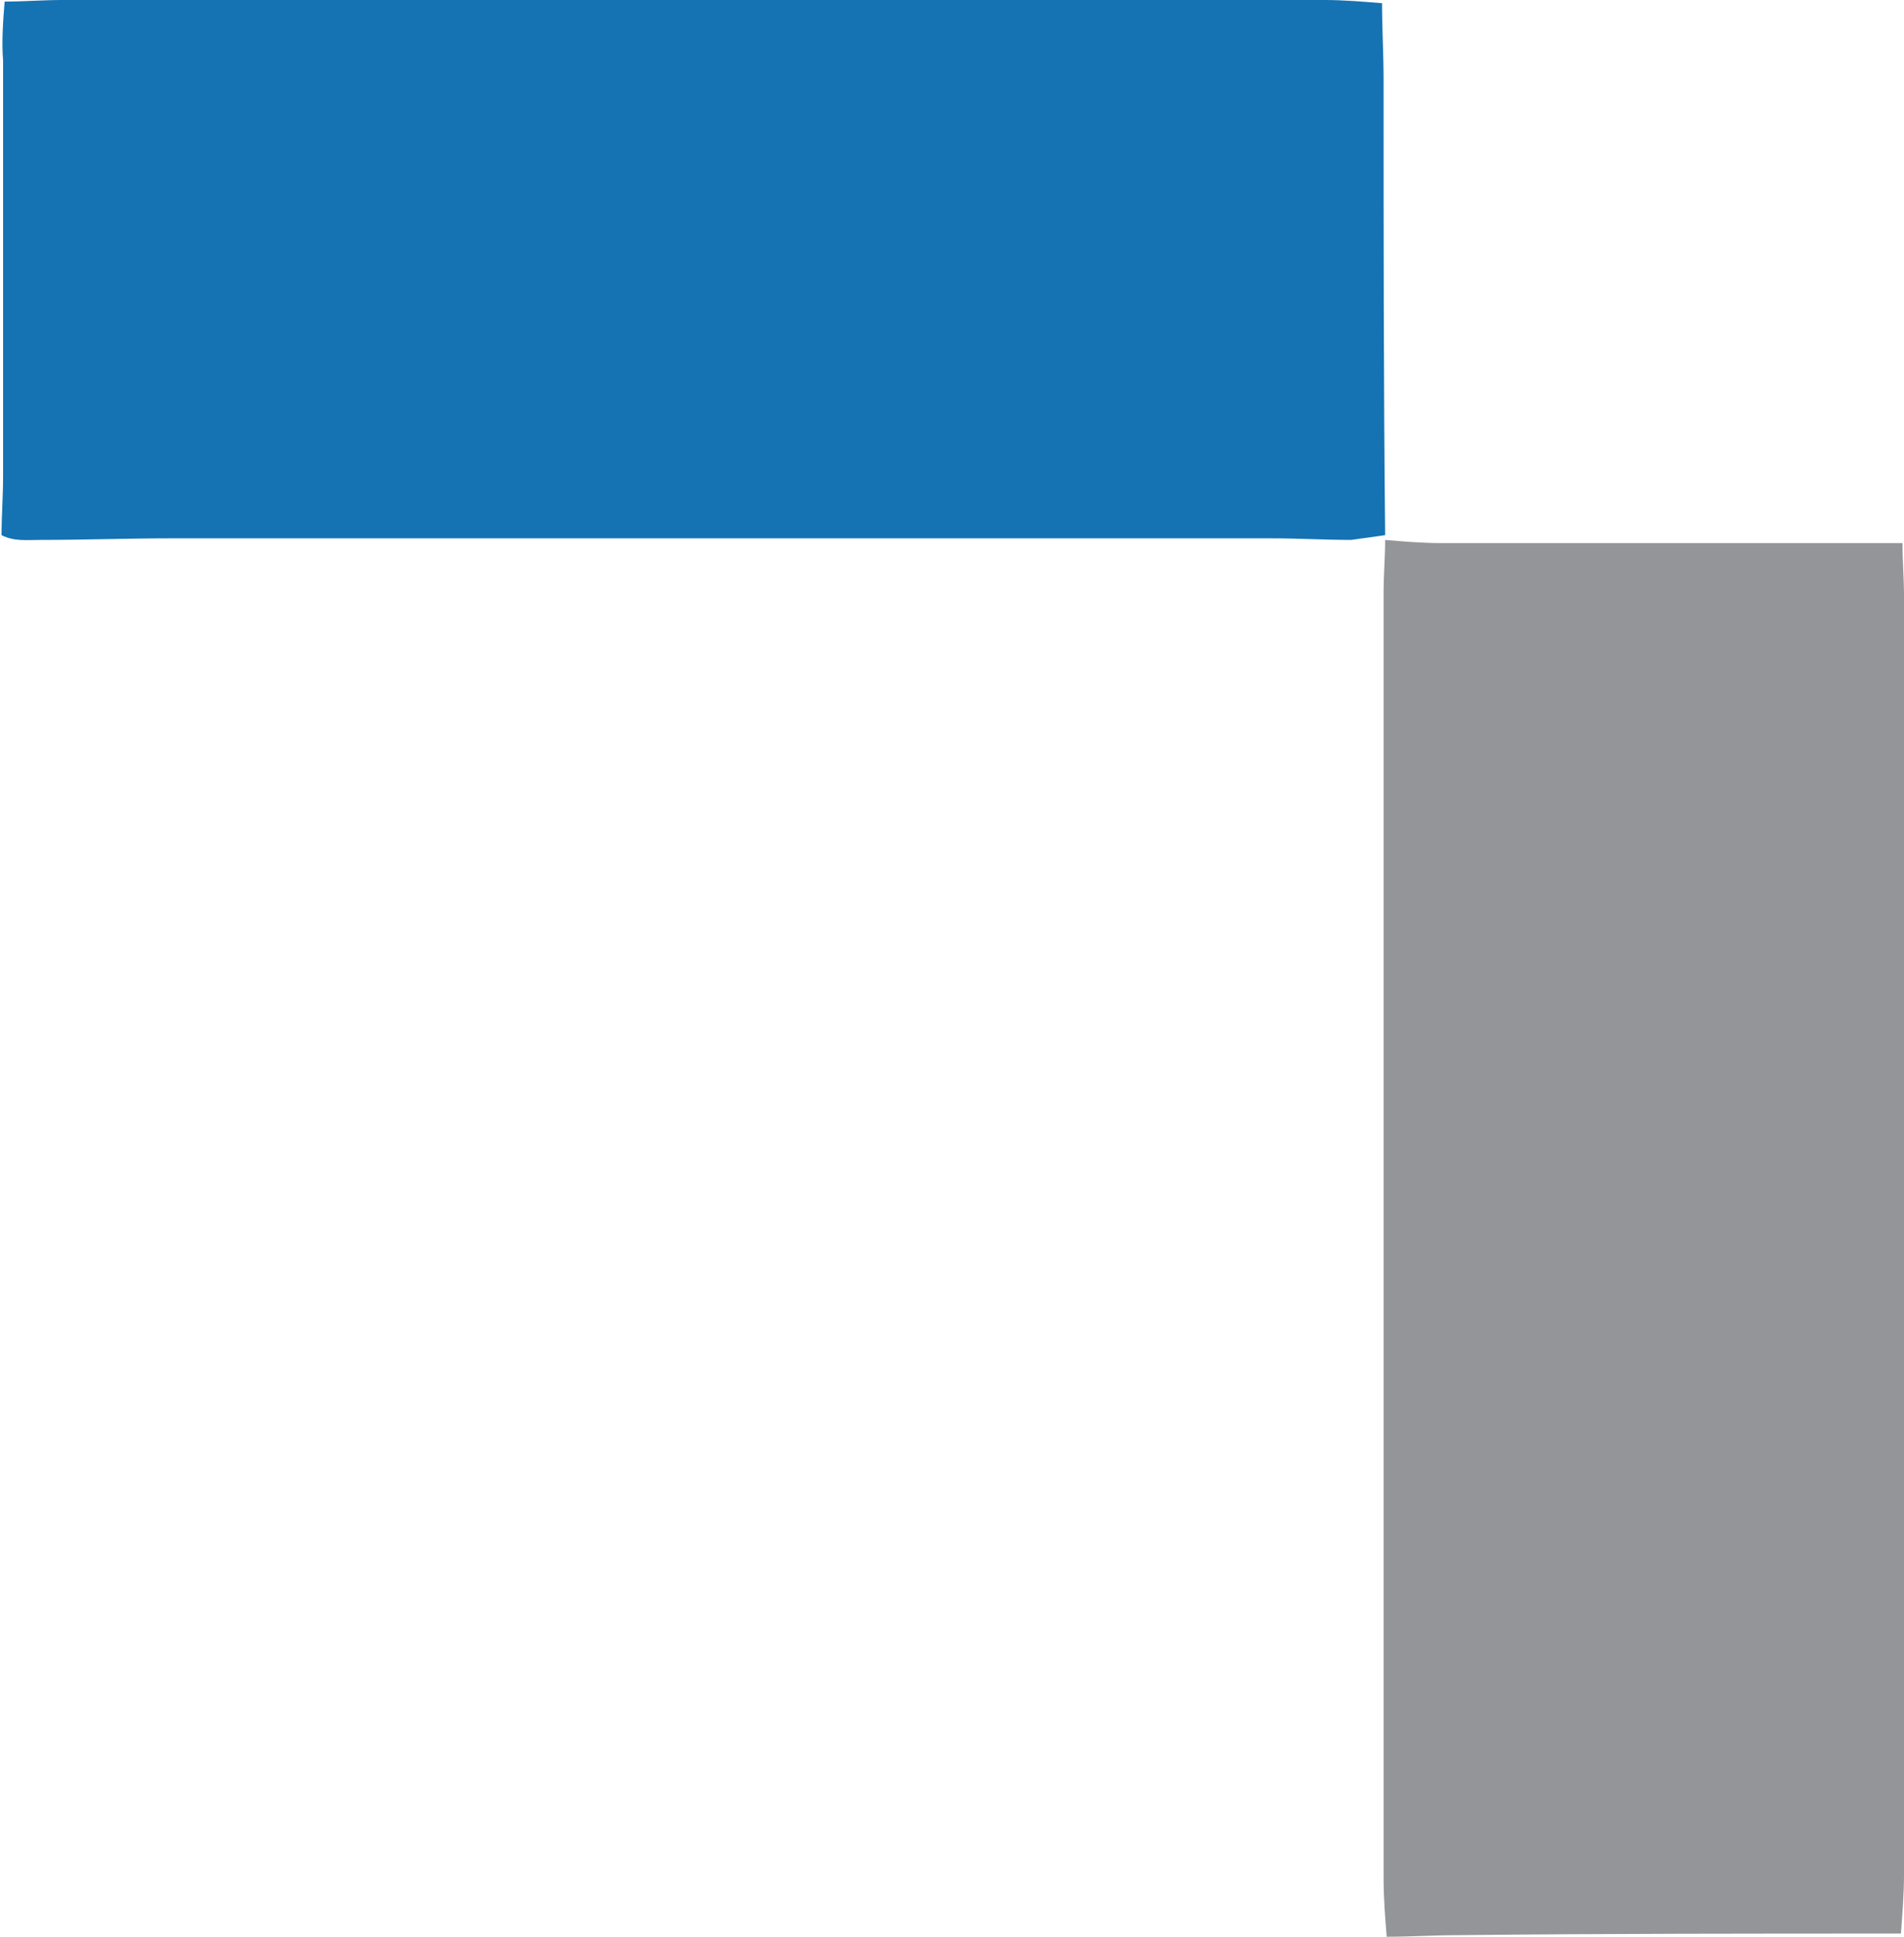 <svg width="120" height="122" viewBox="0 0 120 122" fill="none" xmlns="http://www.w3.org/2000/svg">
<g clip-path="url(#clip0)">
<path d="M0.292 0.1C1.459 0.1 2.725 -3.02819e-05 3.893 -3.01798e-05C30.462 -2.7857e-05 56.934 -2.55428e-05 83.503 -2.322e-05C84.671 -2.31179e-05 85.839 0.1 87.104 0.201C87.104 1.806 87.201 3.411 87.201 5.016C87.201 14.548 87.201 24.179 87.299 33.711C86.618 33.811 85.839 33.911 85.158 34.011C83.503 34.011 81.849 33.911 80.097 33.911C57.031 33.911 33.868 33.911 10.803 33.911C8.077 33.911 5.255 34.011 2.53 34.011C1.654 34.011 0.875 34.112 0.097 33.711C0.097 32.507 0.194 31.303 0.194 29.998C0.194 21.27 0.194 12.541 0.194 3.812C0.097 2.609 0.194 1.304 0.292 0.1Z" fill="#1573B3"/>
<path d="M87.299 34.011C88.467 34.112 89.635 34.212 90.9 34.212C100.535 34.212 110.17 34.212 119.903 34.212C119.903 35.316 120 36.419 120 37.523C120 64.411 120 91.299 120 118.087C120 119.291 119.903 120.495 119.805 121.799C110.56 121.799 101.217 121.799 91.971 121.9C90.414 121.9 88.856 122 87.397 122C87.299 120.796 87.202 119.592 87.202 118.288C87.202 91.299 87.202 64.311 87.202 37.322C87.202 36.219 87.299 35.115 87.299 34.011Z" fill="#939598"/>
</g>
<defs>
<clipPath id="clip0">
<rect width="120" height="122" fill="white" transform="translate(120 122) rotate(-180)"/>
</clipPath>
</defs>
</svg>
